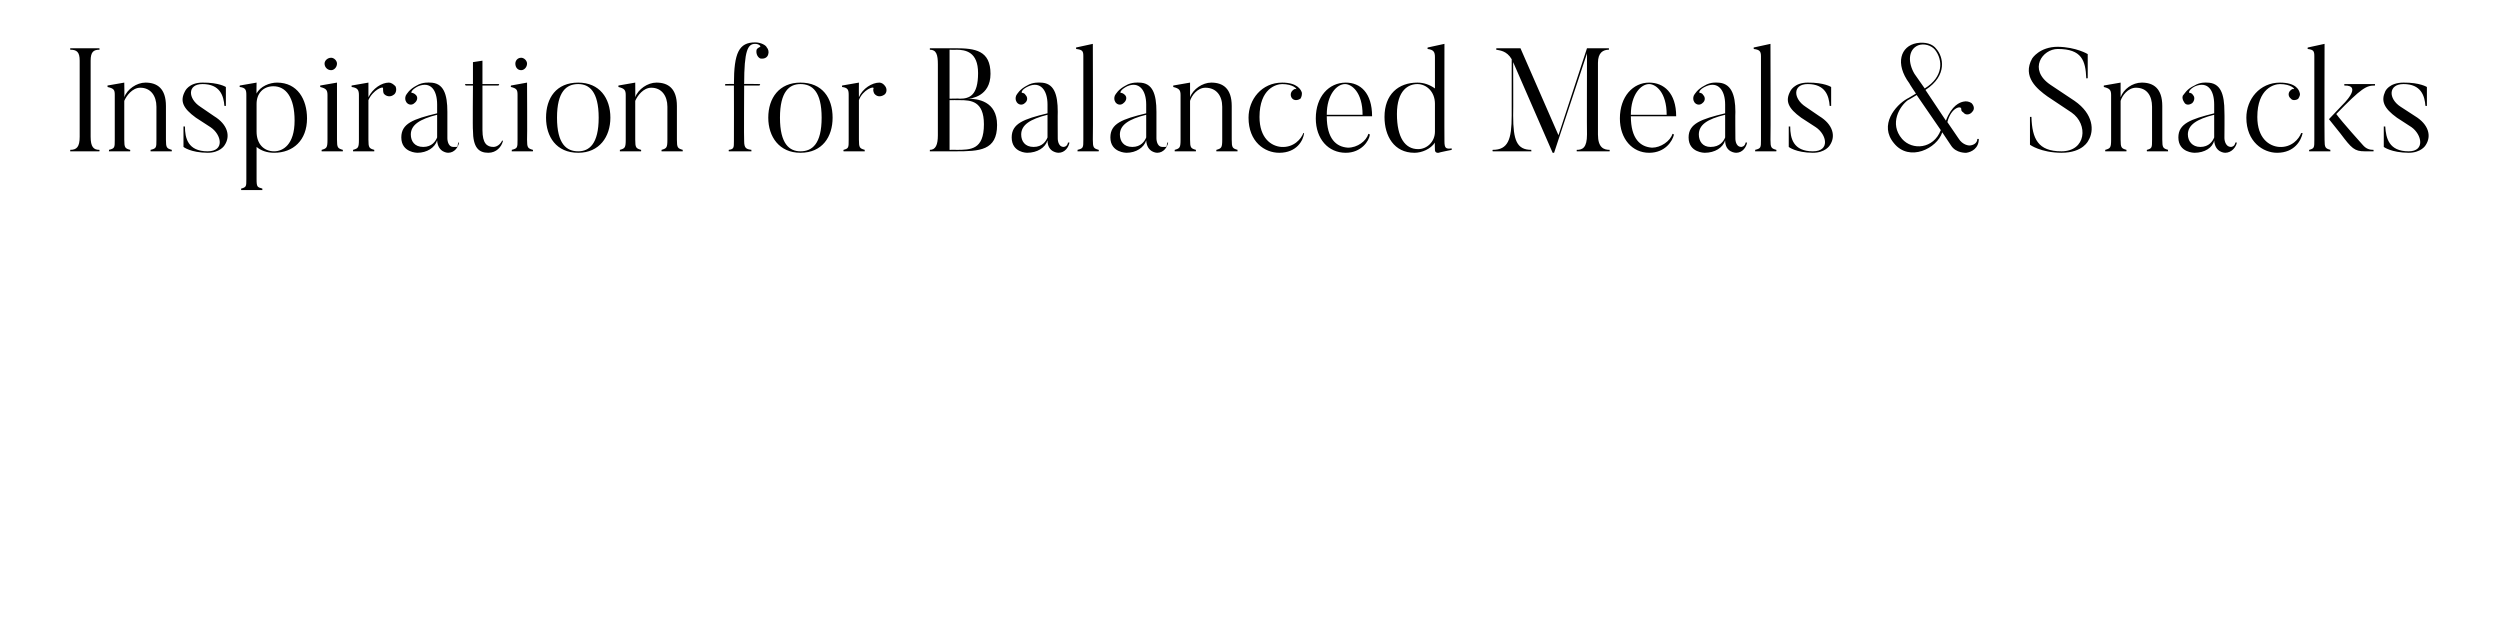 <?xml version="1.0" standalone="no"?><!DOCTYPE svg PUBLIC "-//W3C//DTD SVG 1.1//EN" "http://www.w3.org/Graphics/SVG/1.1/DTD/svg11.dtd"><svg xmlns="http://www.w3.org/2000/svg" version="1.1" width="342px" height="85.3px" viewBox="0 -6 342 85.3" style="top:-6px"><desc>Inspiration for Balanced Meals &amp; Snacks</desc><defs/><g id="Polygon64160"><path d="m13.6.6s.03.22 0 .2c-.8 0-1.2.3-1.2 1.5v10.4c0 1.4.4 1.8 1.2 1.8c.03-.02 0 .2 0 .2h-4s.03-.22 0-.2c.9 0 1.3-.4 1.3-1.8V2.3c0-1.2-.4-1.5-1.3-1.5c.03.02 0-.2 0-.2h4zm9.9 14.1h-2.9v-.2c.8-.2.8-.3.8-1.4V8.6c0-1.5-.8-2.6-2.2-2.6c-1.1 0-1.9 1.1-2.2 1.8v5.3c0 1.1.1 1.2.8 1.4c.04-.02 0 .2 0 .2h-2.9s.03-.22 0-.2c.8-.2.8-.3.8-1.4V7c0-.7-.1-.9-1-1.1c.04.04 0-.2 0-.2l2.3-.4s.04 2.04 0 2c.4-1.1 1.7-2 2.9-2c1.6 0 2.8.8 2.8 3.2v4.6c0 1.1.1 1.2.8 1.4v.2zm4.9.2c-2.35-.02-3.3-.8-3.3-.8v-2.8s.15.02.2 0c0 1.6.4 3.4 3.1 3.4c2.4 0 1.9-2.3.4-3.3l-2-1.3c-1.8-1.3-2.2-2.3-1.5-3.6c0 0 .5-1.2 2.4-1.2c2.26-.02 3.2.6 3.2.6v2.6s-.2-.04-.2 0c-.1-1.4-.6-3-3-3c-2.1 0-2 2-.3 3.1l1.9 1.3c1.8 1.1 2.3 2.7 1.4 4c0 0-.6 1-2.3 1zm9-9.1c-1.4 0-2.3 1-2.3 2.4v3.8c0 1.7 1 2.7 2.4 2.7c1.2 0 2.8-.9 2.8-4.2c0-3.2-1.2-4.7-2.9-4.7zm.1 9.1c-1 0-1.8-.3-2.4-.8v4.4c0 1.1.1 1.1.8 1.3c-.04-.02 0 .2 0 .2H33s-.05-.22 0-.2c.7-.2.7-.3.7-1.3V7c0-.7-.1-1-.9-1.1c-.04.04 0-.2 0-.2l2.3-.4s-.03 1.5 0 1.5c.5-1 1.8-1.5 2.8-1.5c2.8 0 4.1 2.3 4.1 4.9c0 3-1.9 4.7-4.5 4.7zm6.9-12.2c0-.4.4-.8.9-.8c.4 0 .8.4.8.8c0 .5-.4.9-.8.9c-.5 0-.9-.4-.9-.9zm2.5 12H44v-.2c.7-.2.8-.3.8-1.4V7c0-.7-.2-.9-1-1.1c.02.04 0-.2 0-.2l2.3-.4v7.8c0 1.1.1 1.2.8 1.4v.2zm7.2-8.9c.2.4.1 1-.3 1.2c-.4.3-1 .2-1.3-.2c-.1-.2-.1-.5-.1-.7c.1-.4-1.4.2-2 1.6v5.4c0 1.1.1 1.2.8 1.4v.2h-2.9v-.2c.7-.2.8-.3.8-1.4V7c0-.7-.2-1-1-1.1v-.2l2.3-.4v2c.6-1.2 1.8-2 2.8-2c.3 0 .6.2.9.5zm2.1 6.6c0 .9.5 1.7 1.7 1.7c1.2 0 1.7-.8 1.9-1.3V9.7c-2.4.6-3.6 1.4-3.6 2.7zm6.5 1.1h.1c-.1.6-.6 1.4-1.5 1.4c0 0-1.4 0-1.5-1.7c-.3 1-1.4 1.7-2.7 1.7c0 0-2.2 0-2.2-2.1c0-1.9 1.6-2.5 4.9-3.3V8.3c0-2-.9-3.2-2.6-2.5c-.8.4-1 .8-.9.9c.2 0 .4.1.6.3c.3.3.2.8-.2 1.1c-.3.3-.8.3-1.1-.1c-.2-.3-.2-.6-.1-.9c.1-.2.5-.9 1.5-1.4c.8-.5 1.8-.4 1.8-.4c1.9 0 2.4 1.6 2.4 4v3.6s-.02 1.18.8 1.2s.5 0 .7-.6zm6.1-.2c-.2.8-.9 1.6-2 1.6c-1.3 0-2.1-.7-2.1-3.1c-.05.02 0-6.1 0-6.1h-1l-.1-.2h1.1v-3l1.3-.2v3.2h2.3l-.1.2H66s-.01 6.06 0 6.1c0 1.8.6 2.3 1.5 2.3c.5 0 1-.4 1.2-.9l.1.1zm1.7-10.6c0-.4.3-.8.8-.8c.4 0 .8.4.8.8c0 .5-.4.9-.8.9c-.5 0-.8-.4-.8-.9zm2.4 12H70s.04-.22 0-.2c.8-.2.8-.3.8-1.4V7c0-.7-.1-.9-.9-1.1c-.05.04 0-.2 0-.2l2.2-.4s.04 7.84 0 7.8c0 1.1.1 1.2.8 1.4c.03-.02 0 .2 0 .2zm6.2-9.2c-1.6 0-2.9 1-2.9 4.6c0 3.6 1.3 4.6 2.9 4.6c1.5 0 2.8-1 2.8-4.6c0-3.6-1.3-4.6-2.8-4.6zm0 9.4c-3 0-4.4-2.2-4.4-4.8c0-2.7 1.4-4.8 4.4-4.8c2.9 0 4.4 2.1 4.4 4.8c0 2.6-1.5 4.8-4.4 4.8zm14.3-.2h-2.9v-.2c.7-.2.8-.3.8-1.4V8.6c0-1.5-.8-2.6-2.2-2.6c-1.1 0-1.9 1.1-2.2 1.8v5.3c0 1.1.1 1.2.8 1.4c.02-.02 0 .2 0 .2h-2.9v-.2c.7-.2.8-.3.8-1.4V7c0-.7-.2-.9-1-1.1v-.2l2.3-.4s.02 2.04 0 2c.4-1.1 1.7-2 2.9-2c1.6 0 2.8.8 2.8 3.2v4.6c0 1.1.1 1.2.8 1.4c-.02 0 0 .2 0 .2zM104 2c-.4-.2-.6-.7-.5-1.2c.1-.2.3-.3.5-.4c.1-.1-.2-.4-.7-.4c-1 0-1.5.9-1.5 5.5c-.04-.04 2.2 0 2.2 0l-.1.2h-2.1s-.04 7.56 0 7.6c0 1 .3 1.1 1 1.2c-.03 0 0 .2 0 .2h-3.1s-.03-.2 0-.2c.7-.1.7-.3.7-1.2c.02-.04 0-7.6 0-7.6h-1.2v-.2s1.22-.04 1.2 0c0-4.3.7-5.7 2.9-5.7c.8 0 1.5.4 1.6.7c.2.2.3.6.2.9c-.1.5-.6.7-1.1.6zm5.5 3.5c-1.5 0-2.8 1-2.8 4.6c0 3.6 1.3 4.6 2.8 4.6c1.6 0 2.9-1 2.9-4.6c0-3.6-1.3-4.6-2.9-4.6zm0 9.4c-2.9 0-4.4-2.2-4.4-4.8c0-2.7 1.5-4.8 4.4-4.8c3 0 4.4 2.1 4.4 4.8c0 2.6-1.4 4.8-4.4 4.8zm11.6-9.1c.3.4.2 1-.2 1.2c-.5.3-1 .2-1.3-.2c-.1-.2-.2-.5-.1-.7c.1-.4-1.5.2-2 1.6v5.4c0 1.1.1 1.2.8 1.4c-.03-.02 0 .2 0 .2h-2.9s-.04-.22 0-.2c.7-.2.7-.3.7-1.4V7c0-.7-.1-1-.9-1.1c-.03.04 0-.2 0-.2l2.3-.4s-.02 1.98 0 2c.5-1.2 1.8-2 2.8-2c.3 0 .6.2.8.5zm8.8-5v6.7s1.39-.04 1.4 0c1.3 0 2.5-.4 2.5-3.5c0-2.9-1.7-3.2-3-3.2c.02.04-.9 0-.9 0zm.8 13.9h-3.5s.02-.18 0-.2c.8 0 1.1-.7 1.1-2V2.8c0-1.3-.2-2-1.1-2c.02 0 0-.2 0-.2c0 0 3.47.02 3.5 0c2.7 0 4.8.3 4.8 3.5c0 3.1-2.7 3.4-3.1 3.4c1.3 0 4 .3 4 3.6c0 3.5-2.4 3.6-5.7 3.6zm.6-7c-.01-.02-1.4 0-1.4 0v6.8s.92-.02.9 0c2 0 3.8 0 3.8-3.5c0-3.2-1.8-3.3-3.3-3.3zm8.4 4.7c0 .9.5 1.7 1.7 1.7c1.2 0 1.7-.8 1.9-1.3V9.7c-2.4.6-3.6 1.4-3.6 2.7zm6.4 1.1h.2c-.1.6-.6 1.4-1.5 1.4c0 0-1.5 0-1.5-1.7c-.3 1-1.4 1.7-2.8 1.7c0 0-2.1 0-2.1-2.1c0-1.9 1.6-2.5 4.9-3.3V8.3c0-2-1-3.2-2.6-2.5c-.9.4-1 .8-.9.9c.2 0 .4.1.5.3c.3.3.3.8-.1 1.1c-.3.3-.8.3-1.1-.1c-.2-.3-.2-.6-.1-.9c.1-.2.5-.9 1.5-1.4c.8-.5 1.8-.4 1.8-.4c1.9 0 2.4 1.6 2.4 4c-.02-.02 0 3.6 0 3.6c0 0-.04 1.18.8 1.2c0 0 .5 0 .6-.6zm4.2 1.2h-2.9s.03-.22 0-.2c.8-.2.8-.3.8-1.4V1.7c0-.7-.1-.9-1-1c.04-.02 0-.2 0-.2l2.3-.5s.04 13.14 0 13.1c0 1.1.1 1.2.8 1.4c.04-.02 0 .2 0 .2zm2.9-2.3c0 .9.5 1.7 1.7 1.7c1.2 0 1.7-.8 1.9-1.3V9.7c-2.4.6-3.6 1.4-3.6 2.7zm6.5 1.1h.1c-.1.6-.6 1.4-1.5 1.4c0 0-1.4 0-1.5-1.7c-.3 1-1.4 1.7-2.7 1.7c0 0-2.2 0-2.2-2.1c0-1.9 1.6-2.5 4.9-3.3V8.3c0-2-1-3.2-2.6-2.5c-.8.4-1 .8-.9.9c.2 0 .4.1.6.3c.3.3.2.8-.2 1.1c-.3.3-.8.3-1.1-.1c-.2-.3-.2-.6-.1-.9c.1-.2.5-.9 1.5-1.4c.8-.5 1.8-.4 1.8-.4c1.9 0 2.4 1.6 2.4 4v3.6s-.02 1.18.8 1.2s.5 0 .7-.6zm9.6 1.2h-2.9s-.02-.2 0-.2c.7-.2.8-.3.8-1.4V8.6c0-1.5-.8-2.6-2.3-2.6c-1.1 0-1.9 1.1-2.1 1.8v5.3c0 1.1.1 1.2.8 1.4v.2h-2.9v-.2c.7-.2.8-.3.8-1.4V7c0-.7-.2-.9-1-1.1v-.2l2.3-.4v2c.4-1.1 1.7-2 2.9-2c1.6 0 2.8.8 2.8 3.2v4.6c0 1.1.1 1.2.8 1.4c-.03 0 0 .2 0 .2zm9.1-2.5c-.1 1-1 2.7-3.4 2.7c-2 0-4.2-1.5-4.2-4.8c0-2.5 1.8-4.8 4.6-4.8c2.1 0 2.6 1 2.7 1.4c0 .2 0 .5-.2.8c-.3.2-.8.3-1.1 0c-.3-.3-.3-.8 0-1.1c.2-.2.4-.3.5-.2c.2 0-.4-.7-1.9-.7c-.8 0-3.1.6-3.1 4.5c0 2.9 1.6 4 3 4.1c1.7.1 2.7-1.1 3-1.9h.1zm8-2.5c0-3.1-1.5-4.2-2.4-4.2c-1.1 0-2.5 1.4-2.5 4.2h4.9zm1 2.7c-.1.9-1.2 2.5-3.3 2.5c-2.4 0-4.1-1.9-4.1-4.7c0-3 1.8-4.9 4.1-4.9c2 0 3.6 1.4 3.6 4.6h-6.2c0 3.1 1.3 4.2 2.9 4.3c1.3 0 2.5-.9 2.8-1.9l.2.1zm8.9-4.2c0-1.7-1.2-2.7-2.4-2.7c-1.2 0-2.8.8-2.8 4.1c0 3.2 1.1 4.8 2.9 4.8c1.2 0 2.3-1 2.3-2.4V8.2zm2.3 6.3s-1.8.36-1.8.4c-.54.06-.5-.4-.5-.4c0 0-.04-1.02 0-1c-.6.9-1.8 1.4-2.8 1.4c-2.8 0-4.1-2.3-4.1-4.9c0-3.1 1.9-4.7 4.5-4.7c.9 0 1.7.3 2.4.8V1.8c0-.7-.2-1-1-1.1c-.03-.02 0-.2 0-.2l2.3-.5s-.02 13.32 0 13.3c0 1 .2 1.1 1 1c-.03.02 0 .2 0 .2zm21.6 0v.2h-4.5s-.02-.22 0-.2c.8 0 1.4-.3 1.4-2.1c-.03 0 0-11.1 0-11.1l-4.5 13.6h-.2L207 2.5s.03 7.26 0 7.3c0 3.4.5 4.7 2.5 4.7c-.05-.02 0 .2 0 .2h-5.3s-.05-.22 0-.2c2.1 0 2.6-1.4 2.6-4.7V2.1c-.7-1.2-1.7-1.2-2.1-1.3c-.04.04 0-.2 0-.2h3.3l5.2 11.9L217.1.6h3v.2c-.8 0-1.5.4-1.5 1.8v9.8c0 1.8.8 2.1 1.6 2.1zm7.8-4.8c0-3.1-1.5-4.2-2.4-4.2c-1.1 0-2.5 1.4-2.5 4.2h4.9zm1 2.7c-.2.9-1.2 2.5-3.4 2.5c-2.3 0-4-1.9-4-4.7c0-3 1.8-4.9 4-4.9c2 0 3.7 1.4 3.7 4.6h-6.2c0 3.1 1.3 4.2 2.9 4.3c1.2 0 2.5-.9 2.8-1.9l.2.1zm3.4 0c0 .9.5 1.7 1.6 1.7c1.3 0 1.8-.8 2-1.3V9.7c-2.5.6-3.6 1.4-3.6 2.7zm6.4 1.1h.2c-.1.6-.6 1.4-1.5 1.4c0 0-1.5 0-1.5-1.7c-.3 1-1.4 1.7-2.8 1.7c0 0-2.2 0-2.2-2.1c0-1.9 1.7-2.5 5-3.3V8.3c0-2-1-3.2-2.6-2.5c-.9.4-1 .8-.9.9c.2 0 .4.1.5.3c.3.3.3.8-.1 1.1c-.3.3-.8.3-1.1-.1c-.2-.3-.2-.6-.1-.9c.1-.2.5-.9 1.5-1.4c.8-.5 1.7-.4 1.7-.4c1.9 0 2.5 1.6 2.5 4c-.03-.02 0 3.6 0 3.6c0 0-.05 1.18.8 1.2c0 0 .5 0 .6-.6zm4.2 1.2h-2.9s.02-.22 0-.2c.8-.2.8-.3.8-1.4V1.7c0-.7-.2-.9-1-1c.03-.02 0-.2 0-.2l2.3-.5s.04 13.14 0 13.1c0 1.1.1 1.2.8 1.4c.03-.02 0 .2 0 .2zm5 .2c-2.35-.02-3.3-.8-3.3-.8v-2.8s.15.02.2 0c0 1.6.4 3.4 3.1 3.4c2.4 0 1.9-2.3.4-3.3l-2-1.3c-1.8-1.3-2.2-2.3-1.5-3.6c0 0 .5-1.2 2.4-1.2c2.27-.02 3.2.6 3.2.6v2.6s-.19-.04-.2 0c-.1-1.4-.6-3-3-3c-2.1 0-2 2-.3 3.1l1.9 1.3c1.8 1.1 2.3 2.7 1.4 4c0 0-.6 1-2.3 1zm13.9-10.8l1.4 2c2.6-1.6 2.5-3.9 1.4-5.3c-.5-.6-1.5-.9-2.3-.6c-1.4.6-1.4 2.4-.5 3.9zm3.6 7.7L262.2 7s-1.17.72-1.2.7c-1.1.8-2.6 3.2-.8 5.3c1.4 1.6 4.3 1.4 5.3-1.2zm5.2 1.2c0 1.3-1 1.8-1.7 1.9c0 0-1.4.1-2.1-1l-1.2-1.8c-.7 2.2-4.5 4.1-6.6 1.5c-2.1-2.5.2-5.2 1.8-6.1c-.02.04 1.2-.7 1.2-.7c0 0-.93-1.38-.9-1.4c-2-2.7-1.2-5.1 1-5.5c1.2-.2 2.2.1 2.7.8c.9 1 1.6 3.6-1.5 5.6l2.8 4.2c.8-2.1 1.9-2.5 2.4-2.6c.4-.1.8 0 1.1.2c.3.3.5.8.1 1.2c-.3.4-.9.5-1.2.1c-.3-.2-.3-.3-.3-.5c0-.5-1.4-.2-1.9 1.8l1.5 2.2c.6 1 1.5 1 1.5 1c.5 0 1.1-.3 1.1-.9h.2zm11.3 1.9c-2.85-.02-4.3-1.1-4.3-1.1V10s.23-.04.2 0c.1 3 .9 4.7 4.1 4.7c3.4 0 3.7-3.7 1.4-5.3l-3.3-2.2c-1.4-1-3.5-2.7-2.1-5.2c0 0 1-1.6 3.5-1.6c2.54.04 4.1 1 4.1 1v3.3s-.2.04-.2 0c-.1-2.4-.6-4-3.9-4c-2.1 0-4.1 2.8-1 4.9l3.3 2.2c2.6 1.8 2.7 4.1 1.9 5.4c0 0-.7 1.7-3.7 1.7zm14.6-.2h-2.9s-.04-.2 0-.2c.7-.2.7-.3.7-1.4V8.6c0-1.5-.7-2.6-2.2-2.6c-1.1 0-1.9 1.1-2.1 1.8v5.3c0 1.1.1 1.2.8 1.4v.2H288s-.02-.22 0-.2c.7-.2.8-.3.8-1.4V7c0-.7-.2-.9-1-1.1v-.2l2.3-.4v2c.4-1.1 1.6-2 2.9-2c1.6 0 2.8.8 2.8 3.2v4.6c0 1.1.1 1.2.8 1.4c-.05 0 0 .2 0 .2zm2.7-2.3c0 .9.6 1.7 1.7 1.7c1.2 0 1.7-.8 1.9-1.3V9.7c-2.4.6-3.6 1.4-3.6 2.7zm6.5 1.1h.2c-.1.6-.7 1.4-1.6 1.4c0 0-1.4 0-1.5-1.7c-.2 1-1.3 1.7-2.7 1.7c0 0-2.2 0-2.2-2.1c0-1.9 1.7-2.5 4.9-3.3V8.3c0-2-.9-3.2-2.6-2.5c-.8.4-.9.8-.8.9c.2 0 .4.1.5.3c.3.3.2.8-.1 1.1c-.4.3-.9.3-1.1-.1c-.2-.3-.3-.6-.2-.9c.2-.2.5-.9 1.6-1.4c.8-.5 1.7-.4 1.7-.4c1.9 0 2.4 1.6 2.4 4c.03-.02 0 3.6 0 3.6c0 0 .01 1.18.9 1.2c0 0 .5 0 .6-.6zm9.2-1.3c-.2 1-1.1 2.7-3.5 2.7c-1.9 0-4.2-1.5-4.2-4.8c0-2.5 1.8-4.8 4.6-4.8c2.2 0 2.6 1 2.7 1.4c.1.2 0 .5-.2.8c-.2.2-.8.3-1 0c-.4-.3-.4-.8-.1-1.1c.2-.2.4-.3.5-.2c.2 0-.4-.7-1.9-.7c-.8 0-3.1.6-3.1 4.5c0 2.9 1.6 4 3 4.1c1.7.1 2.7-1.1 3-1.9h.2zm9.7 2.5h-1.2c-1.4 0-1.8-.4-3.3-2.4c-.13-.18-1.6-2-1.6-2l1.8-1.9s2.93-2.76.3-2.7v-.2h4.2v.2c-1.2 0-1.8.3-5.3 3.9c.8 1.1 3.6 4.2 3.6 4.2c.5.6 1 .7 1.5.7v.2zm-5.9 0h-2.9s-.04-.22 0-.2c.7-.2.7-.3.7-1.4V1.7c0-.7-.1-.9-.9-1c-.04-.02 0-.2 0-.2L318 0s-.03 13.14 0 13.1c0 1.1.1 1.2.8 1.4c-.03-.02 0 .2 0 .2zm10.7.2c-2.39-.02-3.4-.8-3.4-.8v-2.8s.21.02.2 0c.1 1.6.5 3.4 3.2 3.4c2.3 0 1.8-2.3.4-3.3l-2-1.3c-1.8-1.3-2.2-2.3-1.6-3.6c0 0 .5-1.2 2.5-1.2c2.23-.02 3.2.6 3.2.6v2.6s-.23-.04-.2 0c-.1-1.4-.6-3-3-3c-2.1 0-2.1 2-.4 3.1l2 1.3c1.8 1.1 2.3 2.7 1.4 4c0 0-.6 1-2.3 1z" stroke="none" fill="#000"/></g></svg>